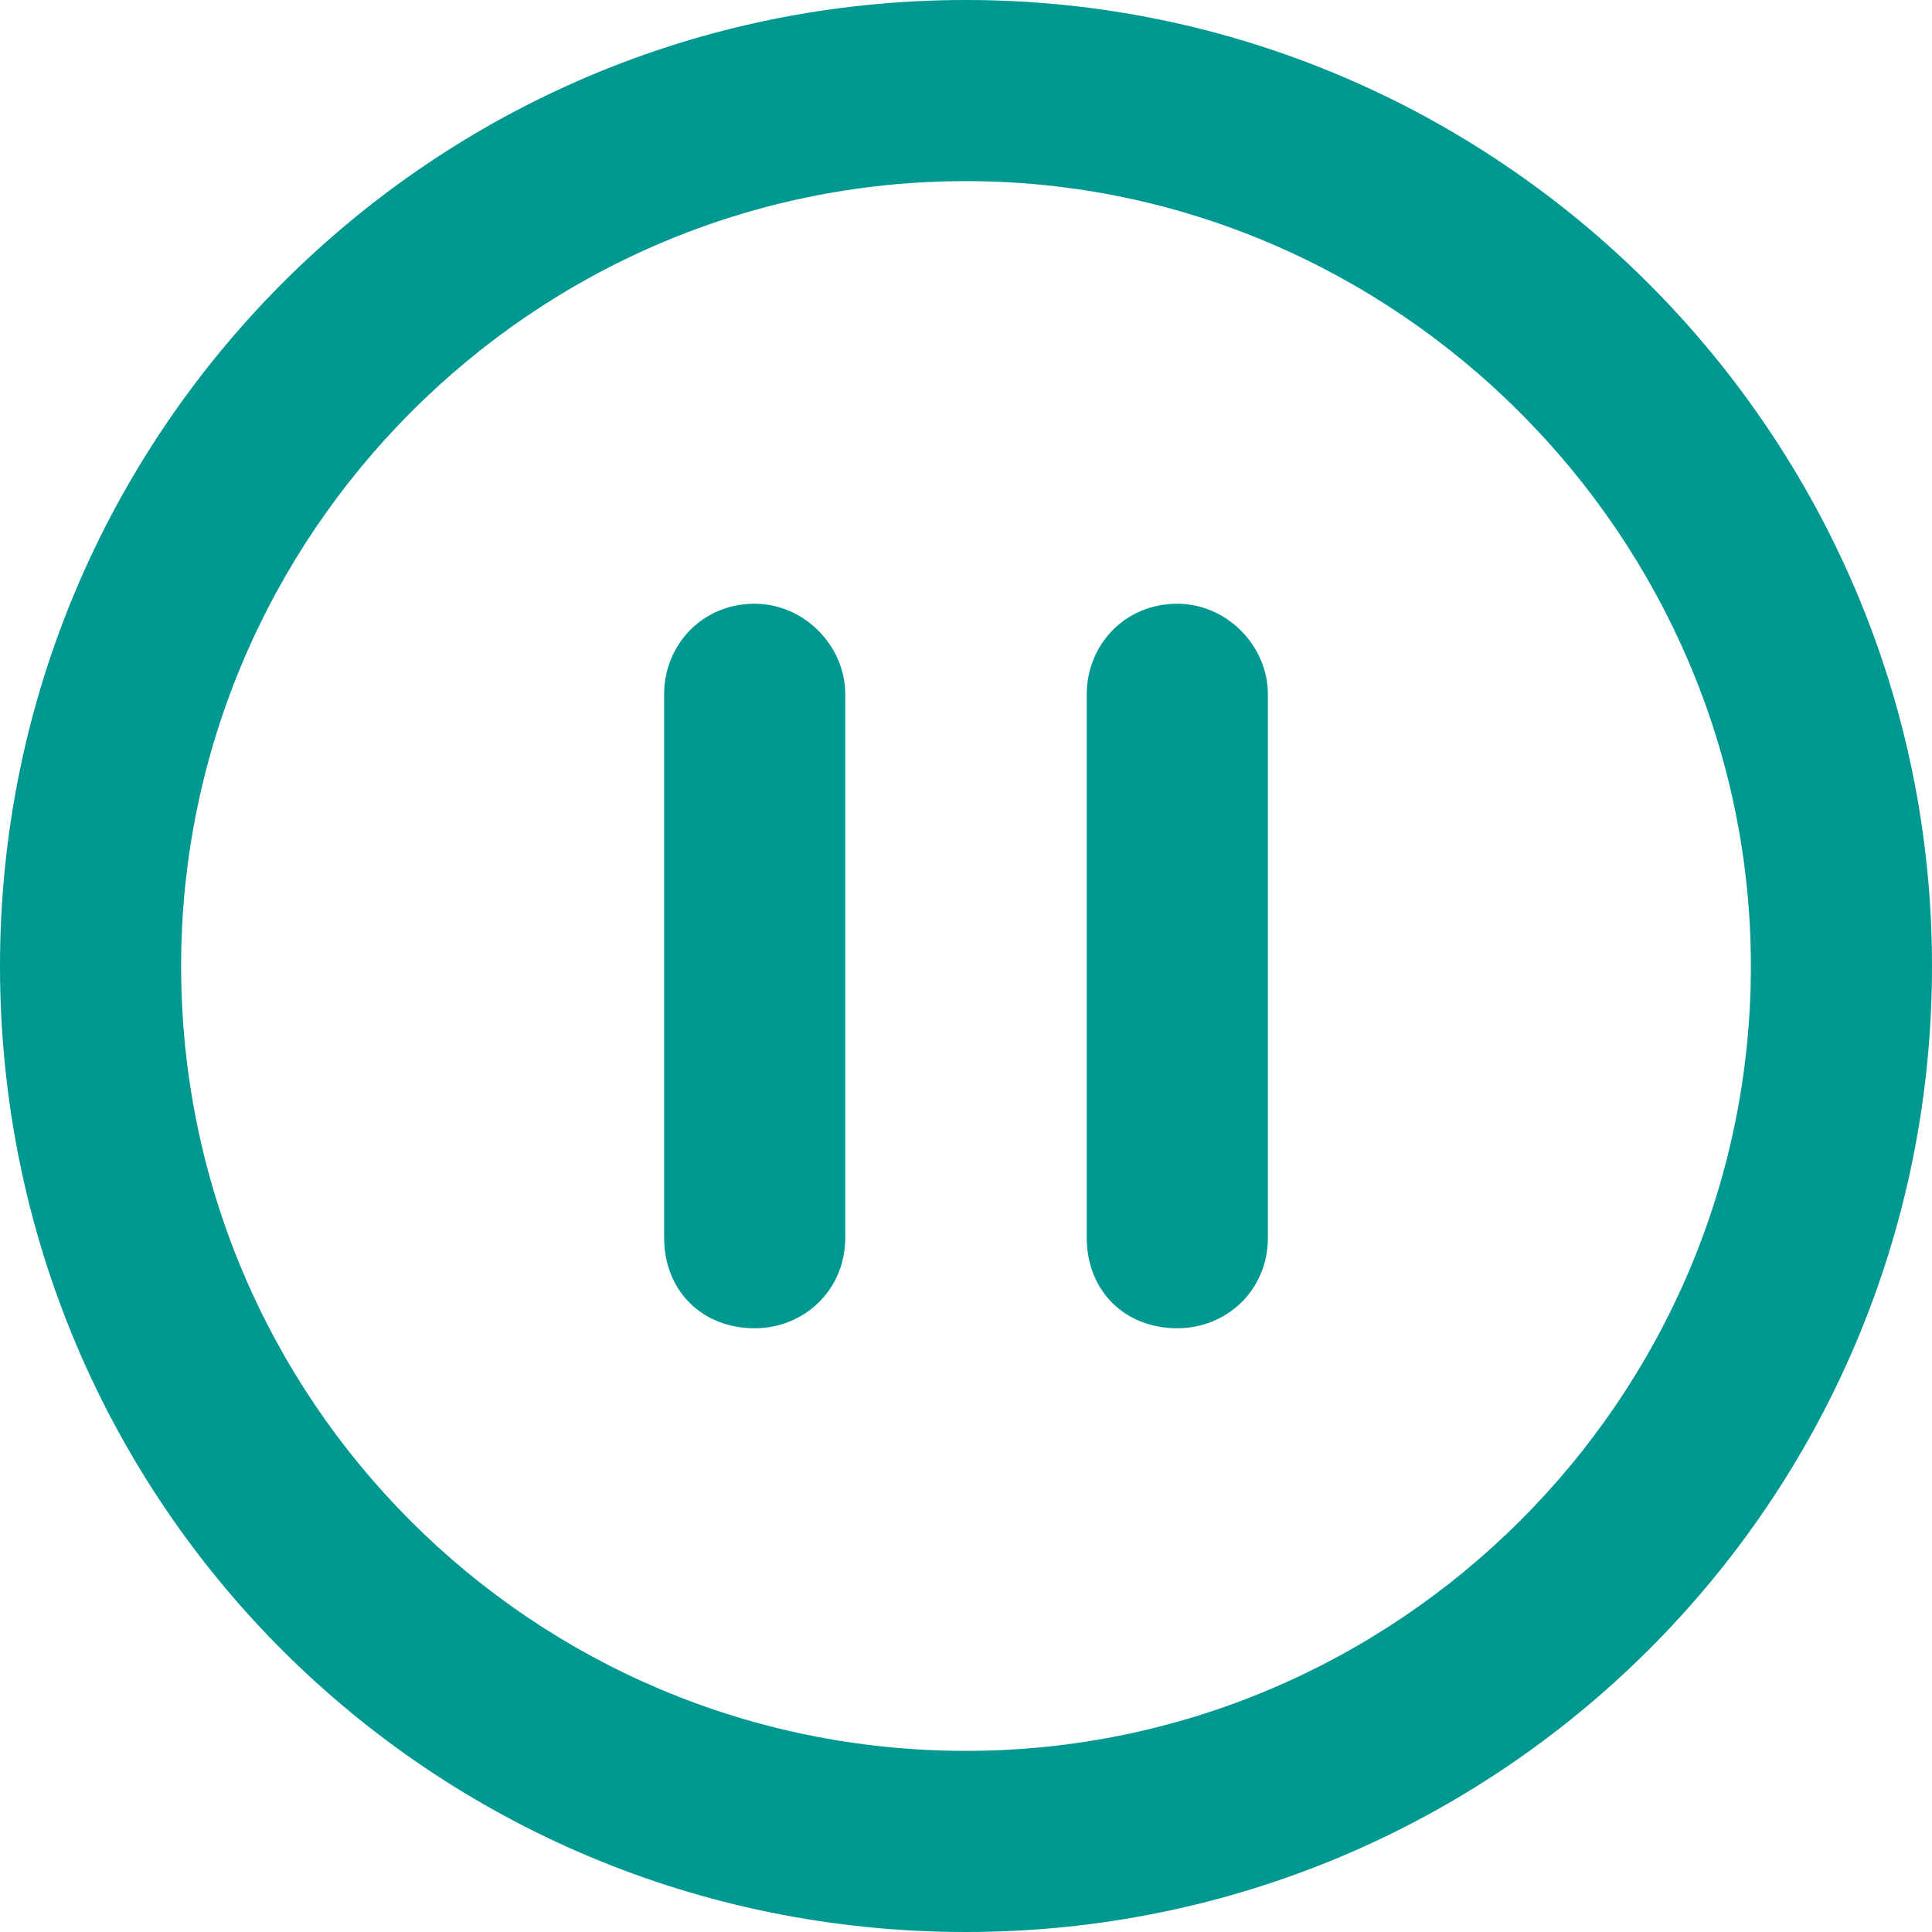 <svg width="16" height="16" viewBox="0 0 16 16" fill="none" xmlns="http://www.w3.org/2000/svg">
<path d="M6.25 5C6.656 5 7 5.344 7 5.75V10.25C7 10.688 6.656 11 6.25 11C5.812 11 5.5 10.688 5.5 10.25V5.75C5.5 5.344 5.812 5 6.25 5ZM9.75 5C10.156 5 10.5 5.344 10.5 5.75V10.25C10.5 10.688 10.156 11 9.75 11C9.312 11 9 10.688 9 10.25V5.75C9 5.344 9.312 5 9.75 5ZM8 0C12.406 0 16 3.594 16 8C16 12.438 12.406 16 8 16C3.562 16 0 12.438 0 8C0 3.594 3.562 0 8 0ZM8 14.5C11.562 14.5 14.5 11.594 14.5 8C14.5 4.438 11.562 1.5 8 1.5C4.406 1.5 1.5 4.438 1.5 8C1.5 11.594 4.406 14.5 8 14.5Z" fill="#009891"/>
</svg>
